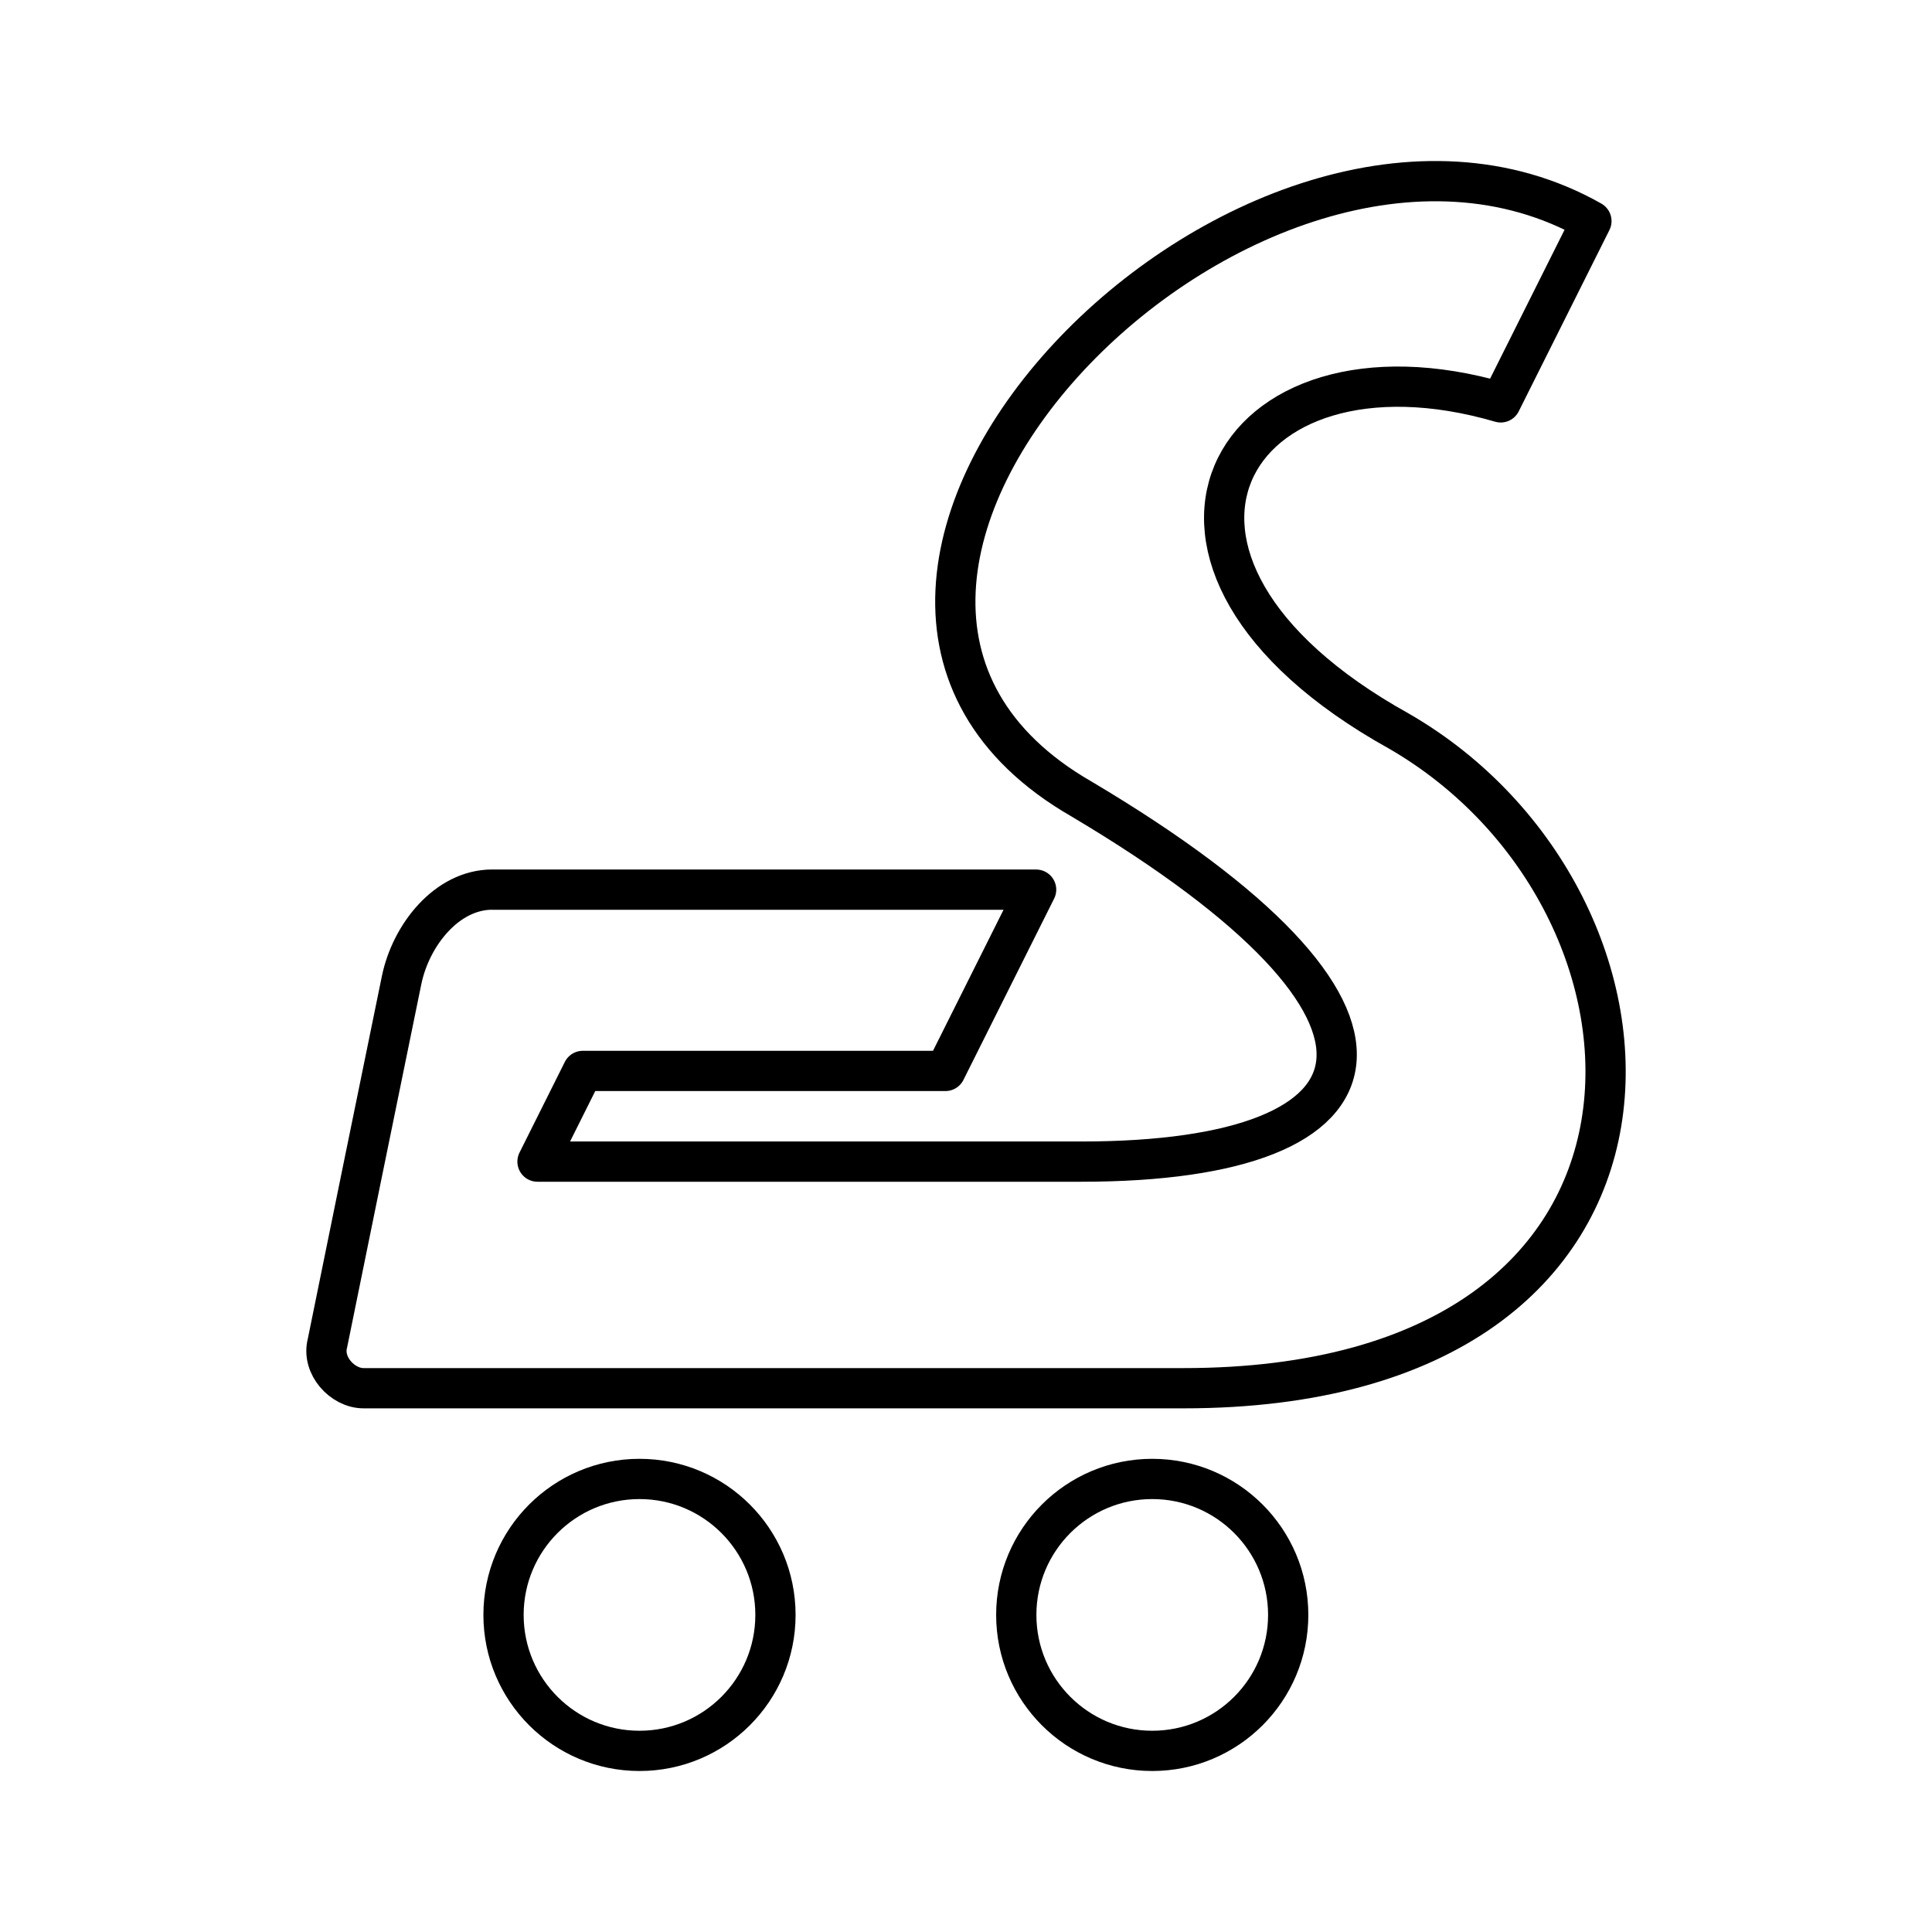 <?xml version="1.0" encoding="utf-8"?>
<!-- Generator: www.svgicons.com -->
<svg xmlns="http://www.w3.org/2000/svg" width="800" height="800" viewBox="0 0 48 48">
<circle cx="15.888" cy="40.122" r="3.378" fill="none" stroke="currentColor" stroke-linecap="round" stroke-linejoin="round"/><circle cx="28.627" cy="40.122" r="3.378" fill="none" stroke="currentColor" stroke-linecap="round" stroke-linejoin="round"/><path fill="none" stroke="currentColor" stroke-linecap="round" stroke-linejoin="round" d="M12.228 22.103h13.514l-2.253 4.504H14.48l-1.126 2.253h13.514c7.883 0 9.01-3.66 0-9.01c-9.29-5.348 4.223-19.144 12.67-14.357l-2.253 4.504c-6.756-1.97-10.135 3.942-2.533 8.165c7.32 4.223 7.883 16.329-5.349 16.328H9.033c-.525 0-1.043-.564-.898-1.118l.832-4.083l1.01-4.934c.23-1.125 1.126-2.253 2.252-2.253z"/>
</svg>